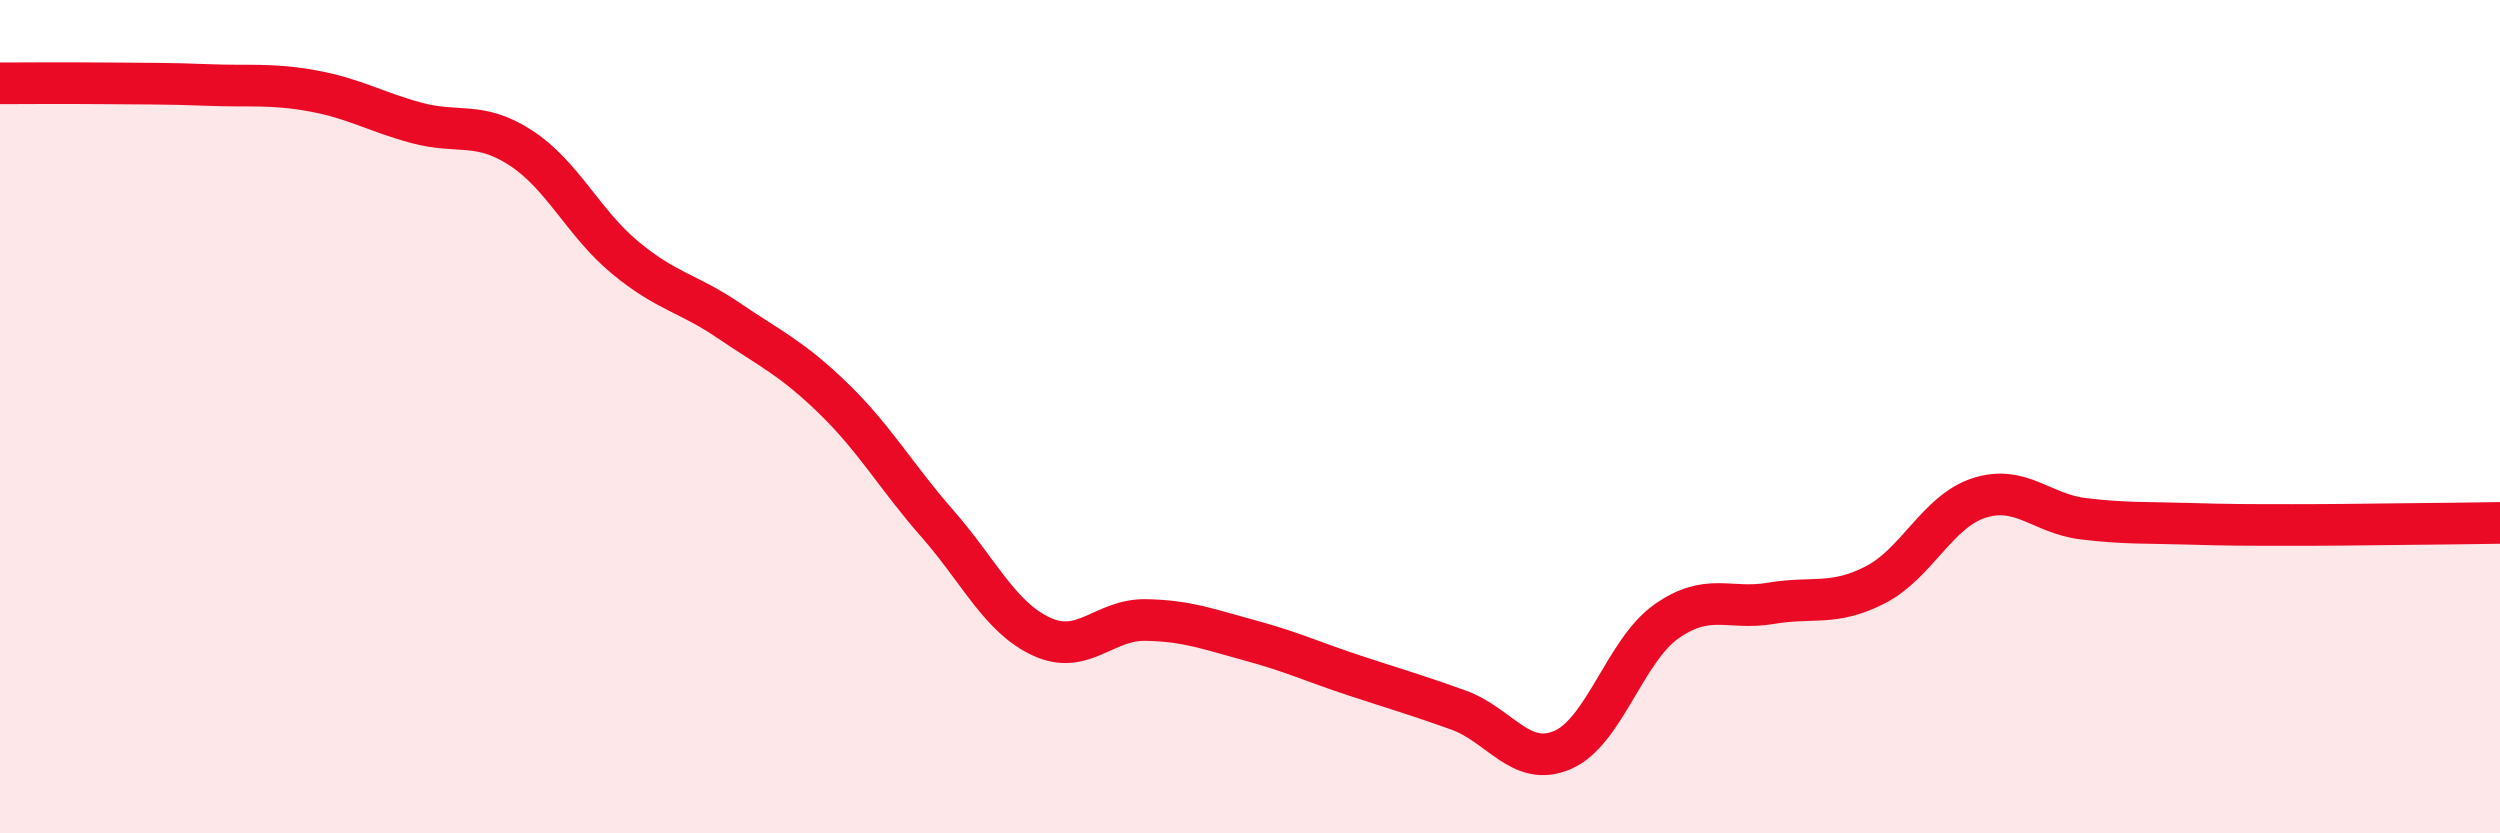 
    <svg width="60" height="20" viewBox="0 0 60 20" xmlns="http://www.w3.org/2000/svg">
      <path
        d="M 0,2 C 0.5,2 1.5,1.99 2.5,2 C 3.5,2.01 4,2 5,2.04 C 6,2.08 6.5,2 7.5,2.18 C 8.5,2.36 9,2.68 10,2.95 C 11,3.22 11.5,2.9 12.5,3.55 C 13.5,4.2 14,5.35 15,6.18 C 16,7.01 16.5,7.02 17.5,7.7 C 18.5,8.38 19,8.59 20,9.56 C 21,10.53 21.5,11.43 22.5,12.57 C 23.5,13.71 24,14.82 25,15.28 C 26,15.74 26.5,14.86 27.5,14.88 C 28.5,14.9 29,15.1 30,15.37 C 31,15.64 31.5,15.88 32.5,16.21 C 33.5,16.54 34,16.68 35,17.04 C 36,17.4 36.5,18.43 37.5,18 C 38.5,17.57 39,15.61 40,14.91 C 41,14.21 41.5,14.65 42.5,14.48 C 43.5,14.31 44,14.55 45,14.04 C 46,13.53 46.5,12.27 47.5,11.95 C 48.5,11.63 49,12.33 50,12.45 C 51,12.57 51.5,12.54 52.5,12.57 C 53.5,12.6 54,12.6 55,12.6 C 56,12.6 56.5,12.59 57.5,12.58 C 58.5,12.57 59.5,12.56 60,12.55L60 20L0 20Z"
        fill="#EB0A25"
        opacity="0.1"
        stroke-linecap="round"
        stroke-linejoin="round"
      />
      <path
        d="M 0,2 C 0.5,2 1.5,1.99 2.5,2 C 3.5,2.01 4,2 5,2.04 C 6,2.08 6.5,2 7.5,2.18 C 8.5,2.36 9,2.68 10,2.95 C 11,3.22 11.5,2.9 12.5,3.55 C 13.5,4.2 14,5.35 15,6.18 C 16,7.01 16.5,7.02 17.5,7.7 C 18.5,8.38 19,8.59 20,9.56 C 21,10.53 21.5,11.43 22.5,12.57 C 23.5,13.71 24,14.82 25,15.28 C 26,15.74 26.5,14.86 27.5,14.88 C 28.5,14.9 29,15.1 30,15.37 C 31,15.64 31.5,15.88 32.5,16.21 C 33.5,16.54 34,16.68 35,17.04 C 36,17.4 36.5,18.43 37.5,18 C 38.5,17.57 39,15.61 40,14.91 C 41,14.21 41.5,14.65 42.5,14.48 C 43.5,14.31 44,14.55 45,14.04 C 46,13.53 46.5,12.27 47.5,11.95 C 48.5,11.63 49,12.33 50,12.45 C 51,12.57 51.5,12.54 52.5,12.57 C 53.5,12.6 54,12.6 55,12.6 C 56,12.6 56.5,12.59 57.5,12.58 C 58.5,12.57 59.5,12.56 60,12.55"
        stroke="#EB0A25"
        stroke-width="1"
        fill="none"
        stroke-linecap="round"
        stroke-linejoin="round"
      />
    </svg>
  